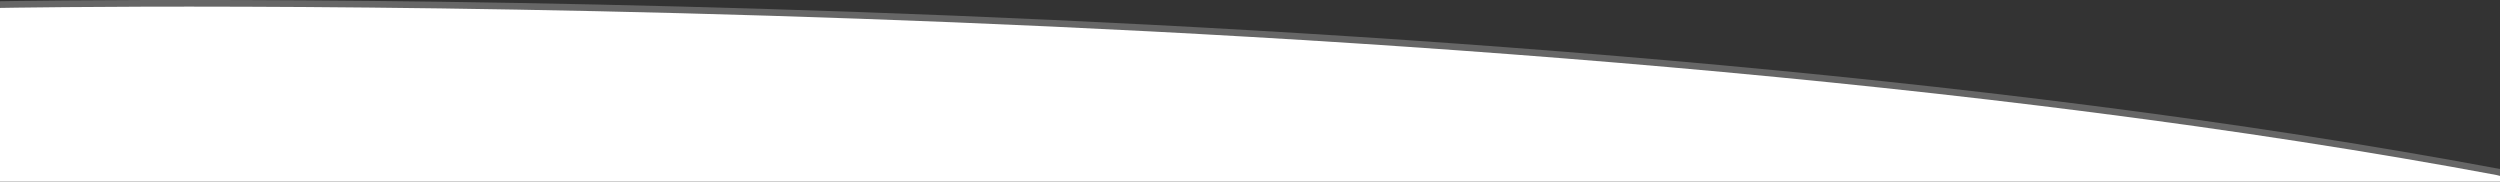 <?xml version="1.0" encoding="utf-8"?>
<!-- Generator: Adobe Illustrator 25.0.1, SVG Export Plug-In . SVG Version: 6.00 Build 0)  -->
<svg version="1.1" id="Capa_1" xmlns="http://www.w3.org/2000/svg" xmlns:xlink="http://www.w3.org/1999/xlink" x="0px" y="0px"
	 viewBox="0 0 3000 218" style="enable-background:new 0 0 3000 218;" xml:space="preserve">
<rect x="0" y="0" width="3000" height="218" fill="#333333" stroke="none"/>
<style type="text/css">
	.st0{fill:#FFFFFF;}
	.st1{opacity:0.25;fill:#FFFFFF;}
</style>
<g>
	<path class="st0" d="M0,9.5c0,0,1750.6-32.5,3000,201.3v7.2H0V9.5z"/>
	<path class="st1" d="M0,1.5c0,0,1750.6-32.5,3000,201.3v7.2H0V1.5z"/>
</g>
</svg>
